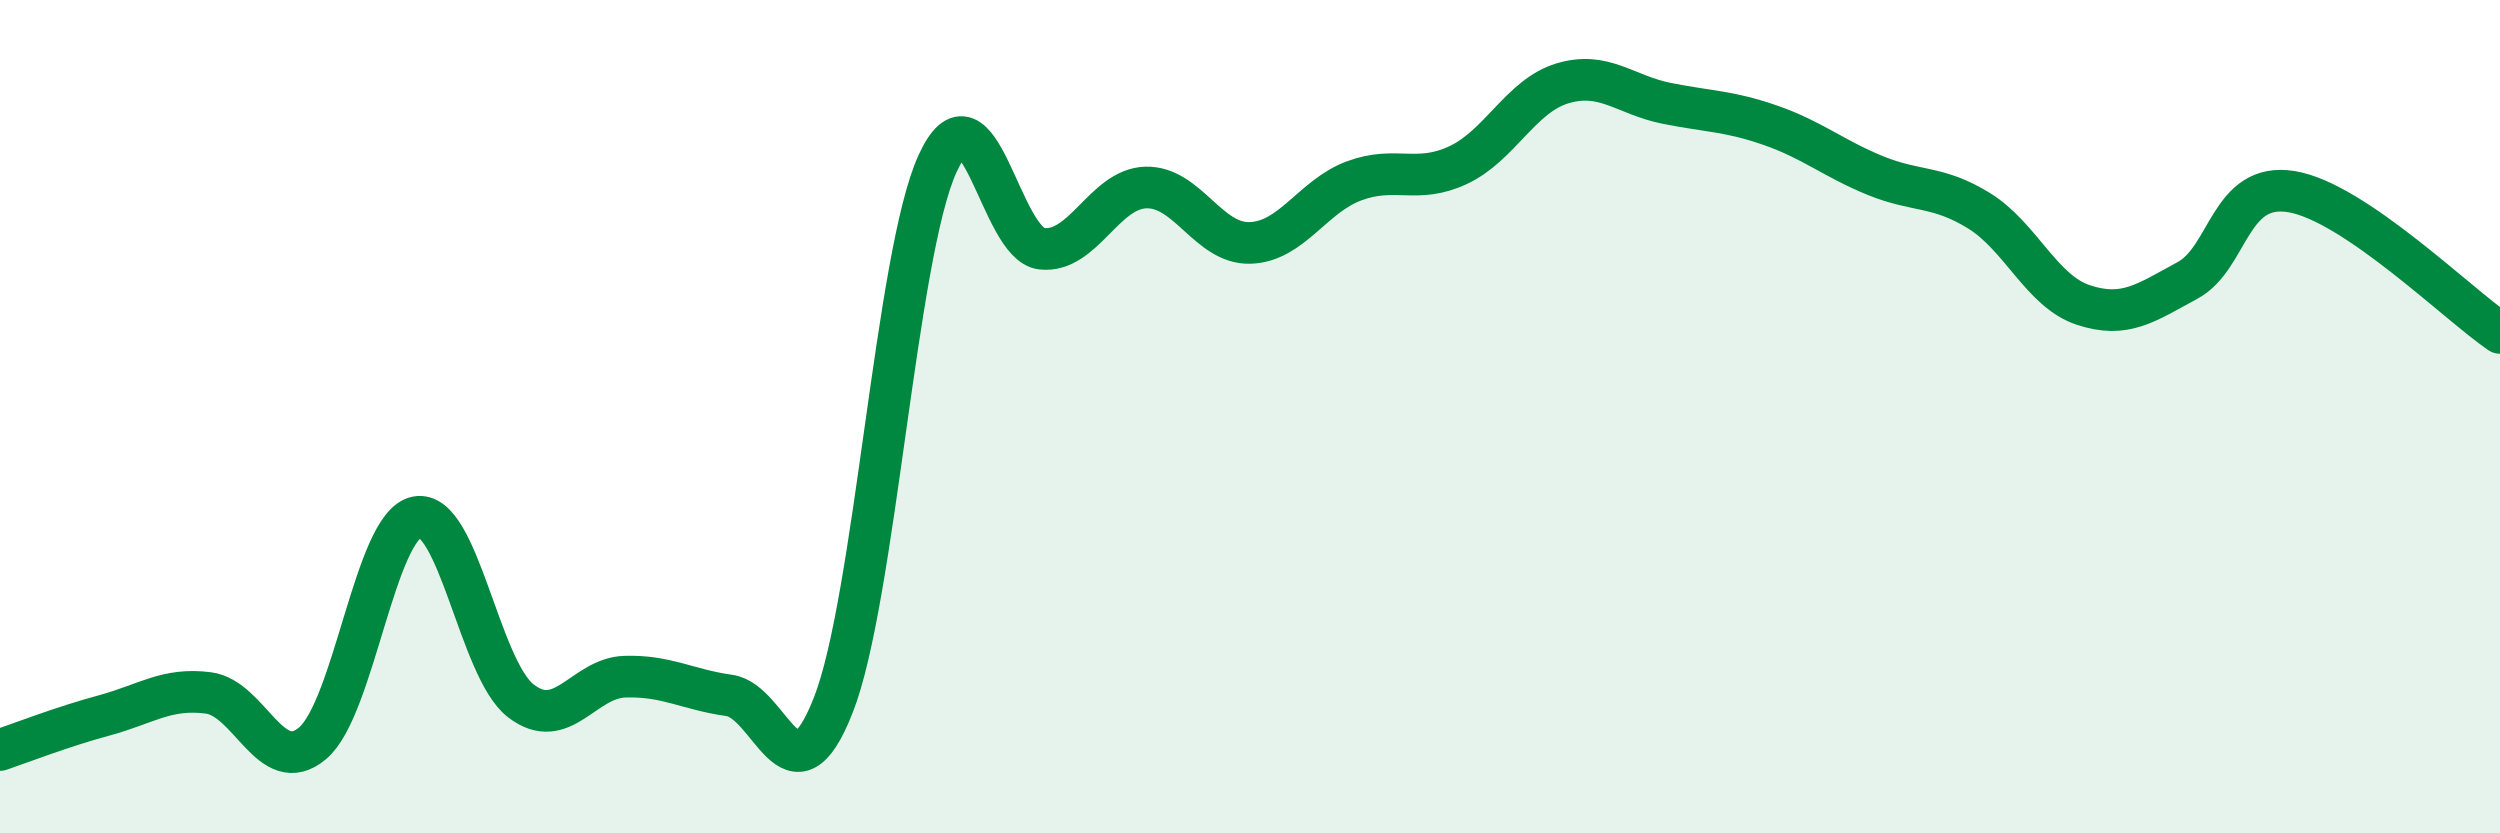 
    <svg width="60" height="20" viewBox="0 0 60 20" xmlns="http://www.w3.org/2000/svg">
      <path
        d="M 0,18 C 0.5,17.83 1.5,17.44 2.5,17.17 C 3.5,16.9 4,16.5 5,16.63 C 6,16.76 6.5,18.68 7.5,17.84 C 8.5,17 9,12.61 10,12.41 C 11,12.21 11.5,16.05 12.5,16.82 C 13.5,17.59 14,16.27 15,16.24 C 16,16.21 16.5,16.55 17.5,16.69 C 18.5,16.83 19,19.47 20,16.92 C 21,14.37 21.5,6.12 22.5,3.93 C 23.5,1.74 24,5.86 25,5.97 C 26,6.08 26.5,4.53 27.5,4.5 C 28.5,4.47 29,5.86 30,5.83 C 31,5.8 31.5,4.71 32.5,4.34 C 33.5,3.97 34,4.43 35,3.96 C 36,3.49 36.5,2.3 37.5,2 C 38.5,1.7 39,2.28 40,2.48 C 41,2.68 41.5,2.66 42.5,3.01 C 43.5,3.36 44,3.8 45,4.21 C 46,4.62 46.5,4.44 47.5,5.06 C 48.5,5.68 49,6.99 50,7.32 C 51,7.65 51.5,7.27 52.5,6.73 C 53.5,6.19 53.5,4.35 55,4.6 C 56.5,4.85 59,7.31 60,7.99L60 20L0 20Z"
        fill="#008740"
        opacity="0.1"
        stroke-linecap="round"
        stroke-linejoin="round"
      />
      <path
        d="M 0,18 C 0.5,17.83 1.5,17.44 2.5,17.17 C 3.5,16.9 4,16.5 5,16.63 C 6,16.76 6.5,18.68 7.5,17.84 C 8.5,17 9,12.61 10,12.41 C 11,12.21 11.5,16.05 12.5,16.82 C 13.5,17.59 14,16.27 15,16.24 C 16,16.21 16.5,16.55 17.5,16.69 C 18.5,16.83 19,19.47 20,16.92 C 21,14.37 21.5,6.12 22.5,3.93 C 23.5,1.74 24,5.86 25,5.97 C 26,6.08 26.5,4.53 27.5,4.5 C 28.5,4.47 29,5.86 30,5.83 C 31,5.8 31.5,4.71 32.5,4.34 C 33.5,3.97 34,4.43 35,3.96 C 36,3.49 36.5,2.3 37.5,2 C 38.5,1.7 39,2.28 40,2.48 C 41,2.68 41.5,2.66 42.5,3.01 C 43.5,3.36 44,3.8 45,4.21 C 46,4.62 46.5,4.44 47.5,5.06 C 48.5,5.68 49,6.99 50,7.32 C 51,7.65 51.5,7.27 52.5,6.73 C 53.5,6.19 53.5,4.35 55,4.6 C 56.5,4.85 59,7.31 60,7.99"
        stroke="#008740"
        stroke-width="1"
        fill="none"
        stroke-linecap="round"
        stroke-linejoin="round"
      />
    </svg>
  